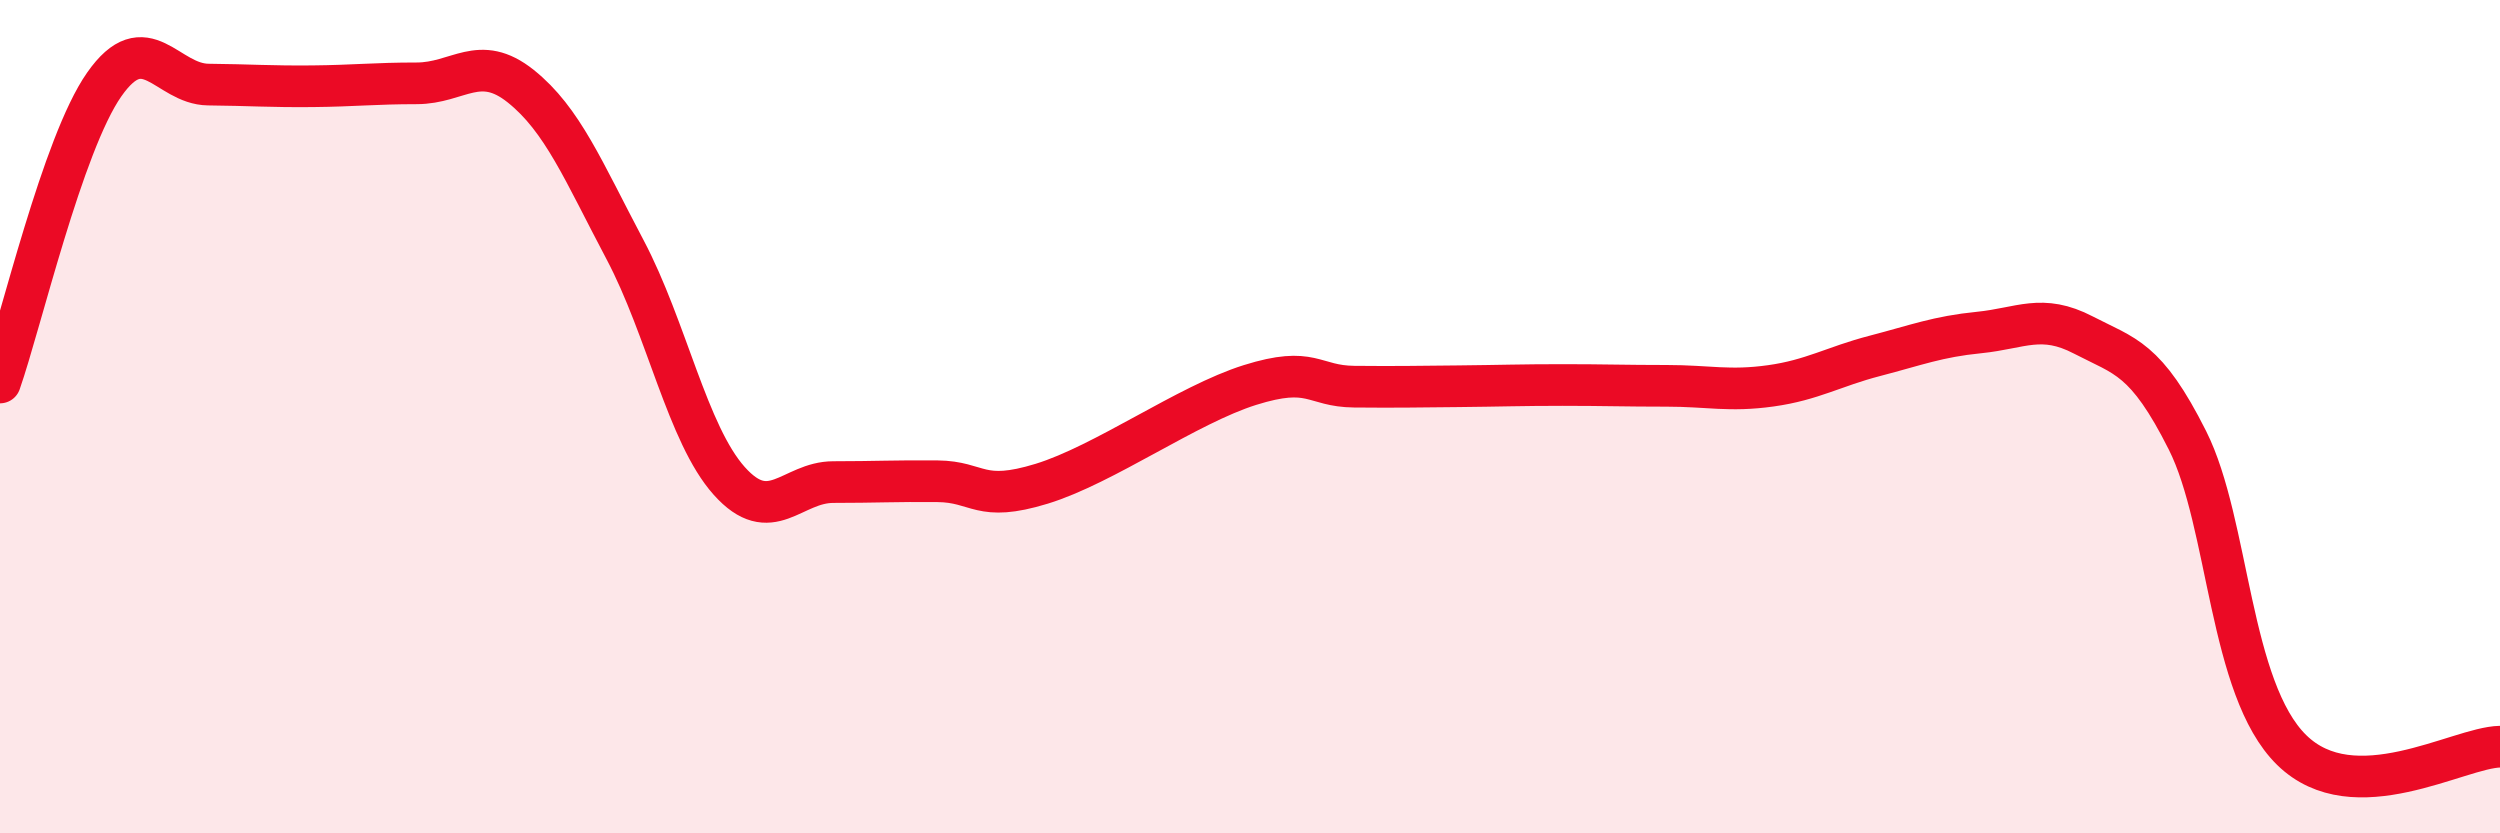 
    <svg width="60" height="20" viewBox="0 0 60 20" xmlns="http://www.w3.org/2000/svg">
      <path
        d="M 0,9.18 C 0.5,7.75 1.5,3.46 2.5,2.03 C 3.5,0.6 4,2.02 5,2.03 C 6,2.04 6.5,2.08 7.5,2.07 C 8.5,2.06 9,2 10,2 C 11,2 11.5,1.27 12.5,2.07 C 13.5,2.87 14,4.1 15,5.99 C 16,7.88 16.5,10.42 17.5,11.54 C 18.5,12.66 19,11.57 20,11.57 C 21,11.57 21.5,11.54 22.5,11.55 C 23.5,11.56 23.5,12.07 25,11.61 C 26.5,11.15 28.5,9.71 30,9.24 C 31.5,8.77 31.5,9.27 32.5,9.28 C 33.5,9.29 34,9.28 35,9.27 C 36,9.26 36.5,9.24 37.5,9.24 C 38.5,9.24 39,9.26 40,9.26 C 41,9.26 41.5,9.4 42.5,9.26 C 43.5,9.12 44,8.8 45,8.54 C 46,8.28 46.5,8.08 47.5,7.98 C 48.5,7.88 49,7.52 50,8.04 C 51,8.56 51.5,8.58 52.5,10.57 C 53.5,12.56 53.5,16.53 55,18 C 56.5,19.47 59,17.94 60,17.92L60 20L0 20Z"
        fill="#EB0A25"
        opacity="0.1"
        stroke-linecap="round"
        stroke-linejoin="round"
      />
      <path
        d="M 0,9.18 C 0.5,7.75 1.5,3.46 2.5,2.03 C 3.5,0.6 4,2.02 5,2.03 C 6,2.04 6.5,2.08 7.5,2.07 C 8.5,2.06 9,2 10,2 C 11,2 11.5,1.27 12.5,2.07 C 13.5,2.87 14,4.1 15,5.99 C 16,7.88 16.5,10.42 17.5,11.54 C 18.5,12.66 19,11.57 20,11.57 C 21,11.57 21.5,11.54 22.5,11.55 C 23.5,11.56 23.5,12.07 25,11.61 C 26.5,11.15 28.5,9.71 30,9.24 C 31.5,8.77 31.5,9.27 32.5,9.28 C 33.5,9.29 34,9.28 35,9.27 C 36,9.26 36.5,9.24 37.5,9.24 C 38.5,9.24 39,9.26 40,9.26 C 41,9.26 41.5,9.4 42.5,9.26 C 43.5,9.12 44,8.8 45,8.54 C 46,8.28 46.5,8.08 47.5,7.98 C 48.5,7.88 49,7.52 50,8.04 C 51,8.56 51.5,8.58 52.5,10.57 C 53.5,12.56 53.5,16.53 55,18 C 56.5,19.47 59,17.94 60,17.92"
        stroke="#EB0A25"
        stroke-width="1"
        fill="none"
        stroke-linecap="round"
        stroke-linejoin="round"
      />
    </svg>
  